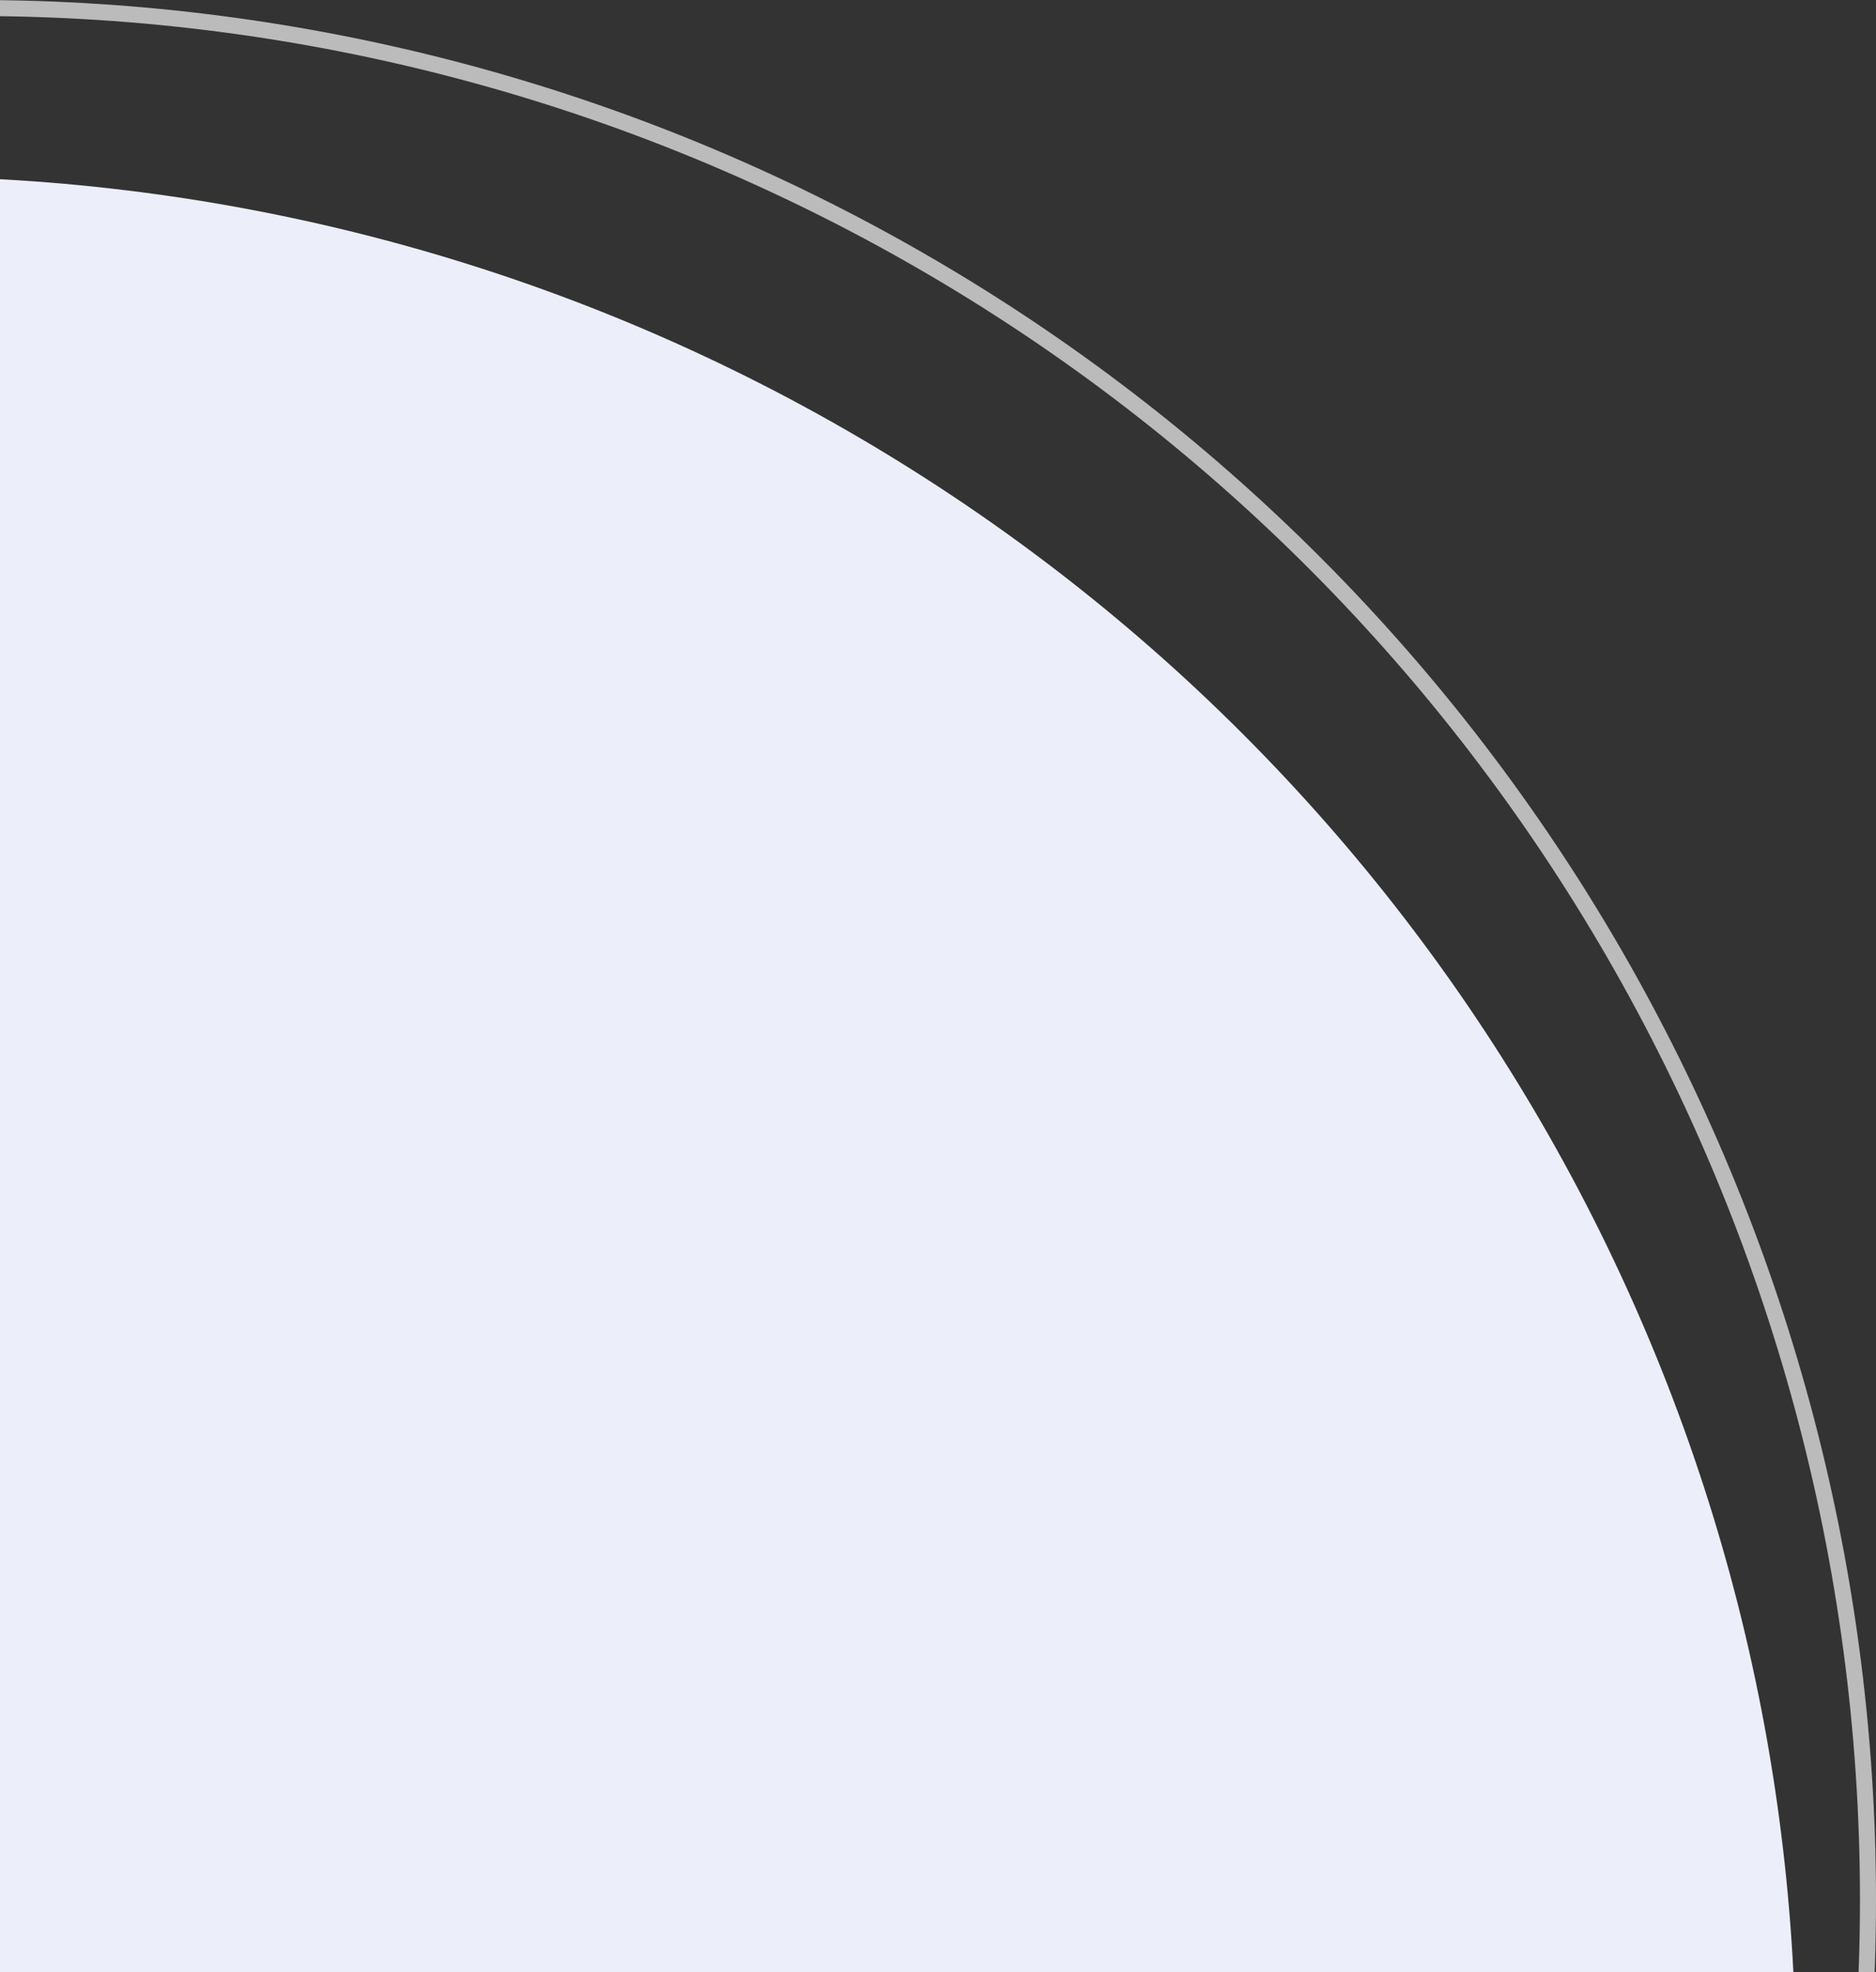 <svg width="117" height="123" viewBox="0 0 117 123" fill="none" xmlns="http://www.w3.org/2000/svg">
<rect x="0" y="0" width="117" height="123" fill="#333333" stroke="none"/>
<g clip-path="url(#clip0_1076_6820)">
<ellipse cx="-6.5" cy="129" rx="118.5" ry="118" fill="#ECEEF9"/>
<circle cx="-1.5" cy="118.5" r="118" stroke="#BBBBBB"/>
</g>
<defs>
<clipPath id="clip0_1076_6820">
<rect width="117" height="123" fill="white"/>
</clipPath>
</defs>
</svg>
